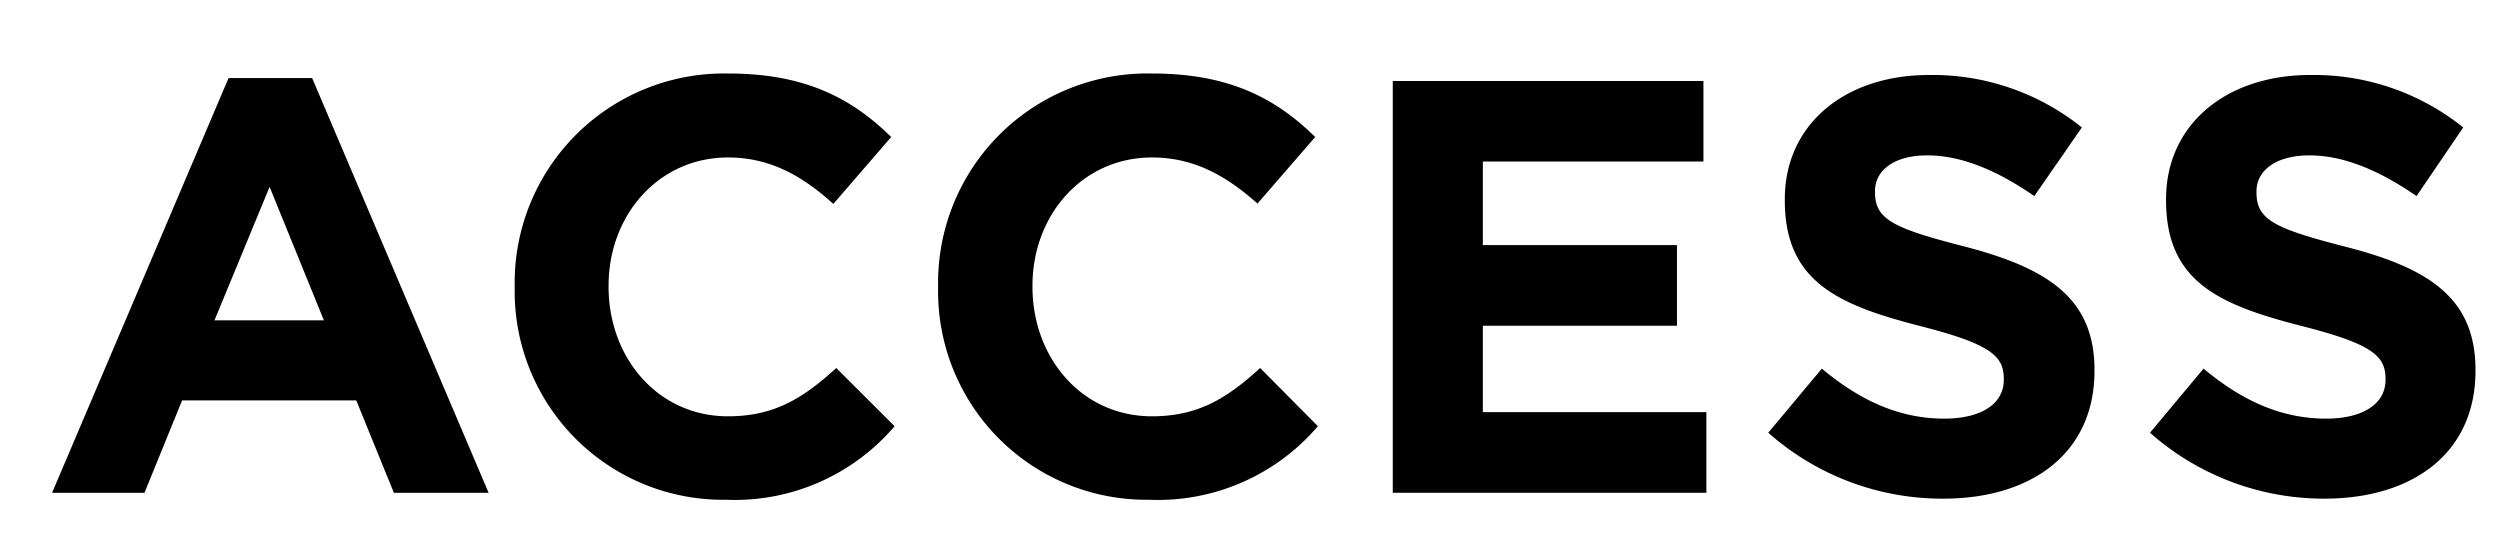 <svg id="レイヤー_1" data-name="レイヤー 1" xmlns="http://www.w3.org/2000/svg" width="204" height="44" viewBox="0 0 204 44">
  <g>
    <path d="M18.65,6.37h6.82l14.4,33.84H32.14l-3.07-7.54H14.86l-3.07,7.54H4.25Zm7.78,19.77L22,15.25,17.5,26.14Z"/>
    <path d="M42,23.5v-.09A17.08,17.08,0,0,1,59.47,6c6.34,0,10.13,2.11,13.25,5.18L68,16.64c-2.59-2.35-5.23-3.79-8.59-3.79-5.67,0-9.75,4.7-9.75,10.46v.1c0,5.76,4,10.56,9.75,10.56,3.84,0,6.19-1.54,8.83-3.94L73,34.78a17.15,17.15,0,0,1-13.77,6A17,17,0,0,1,42,23.5Z"/>
    <path d="M76.55,23.5v-.09A17.08,17.08,0,0,1,94.07,6c6.33,0,10.13,2.11,13.25,5.18l-4.71,5.43C100,14.29,97.38,12.85,94,12.85c-5.67,0-9.75,4.7-9.75,10.46v.1c0,5.76,4,10.56,9.75,10.56,3.84,0,6.19-1.54,8.83-3.94l4.71,4.75a17.18,17.18,0,0,1-13.78,6A17,17,0,0,1,76.55,23.5Z"/>
    <path d="M113.65,6.61H139v6.57H121V20h15.84v6.58H121v7.05h18.24v6.58H113.65Z"/>
    <path d="M144.29,35.31l4.37-5.23c3,2.5,6.19,4.08,10,4.08,3,0,4.85-1.2,4.85-3.17V30.9c0-1.88-1.15-2.84-6.77-4.28C150,24.89,145.64,23,145.64,16.35v-.1c0-6.09,4.89-10.13,11.76-10.13a19.45,19.45,0,0,1,12.48,4.28L166,16c-3-2.07-5.91-3.32-8.74-3.32S153,14,153,15.58v.1c0,2.21,1.44,2.93,7.25,4.42,6.82,1.77,10.66,4.22,10.66,10.08v.09c0,6.67-5.09,10.42-12.34,10.42A21.41,21.41,0,0,1,144.29,35.31Z"/>
    <path d="M175.44,35.31l4.37-5.23c3,2.5,6.19,4.08,10,4.08,3,0,4.85-1.2,4.85-3.17V30.9c0-1.88-1.15-2.84-6.77-4.28-6.77-1.73-11.14-3.6-11.14-10.27v-.1c0-6.09,4.9-10.13,11.76-10.13A19.46,19.46,0,0,1,201,10.4L197.19,16c-3-2.07-5.91-3.32-8.74-3.32s-4.32,1.3-4.32,2.93v.1c0,2.21,1.44,2.93,7.25,4.42C198.19,21.87,202,24.32,202,30.18v.09c0,6.67-5.08,10.42-12.33,10.42A21.39,21.39,0,0,1,175.44,35.31Z"/>
  </g>
</svg>
